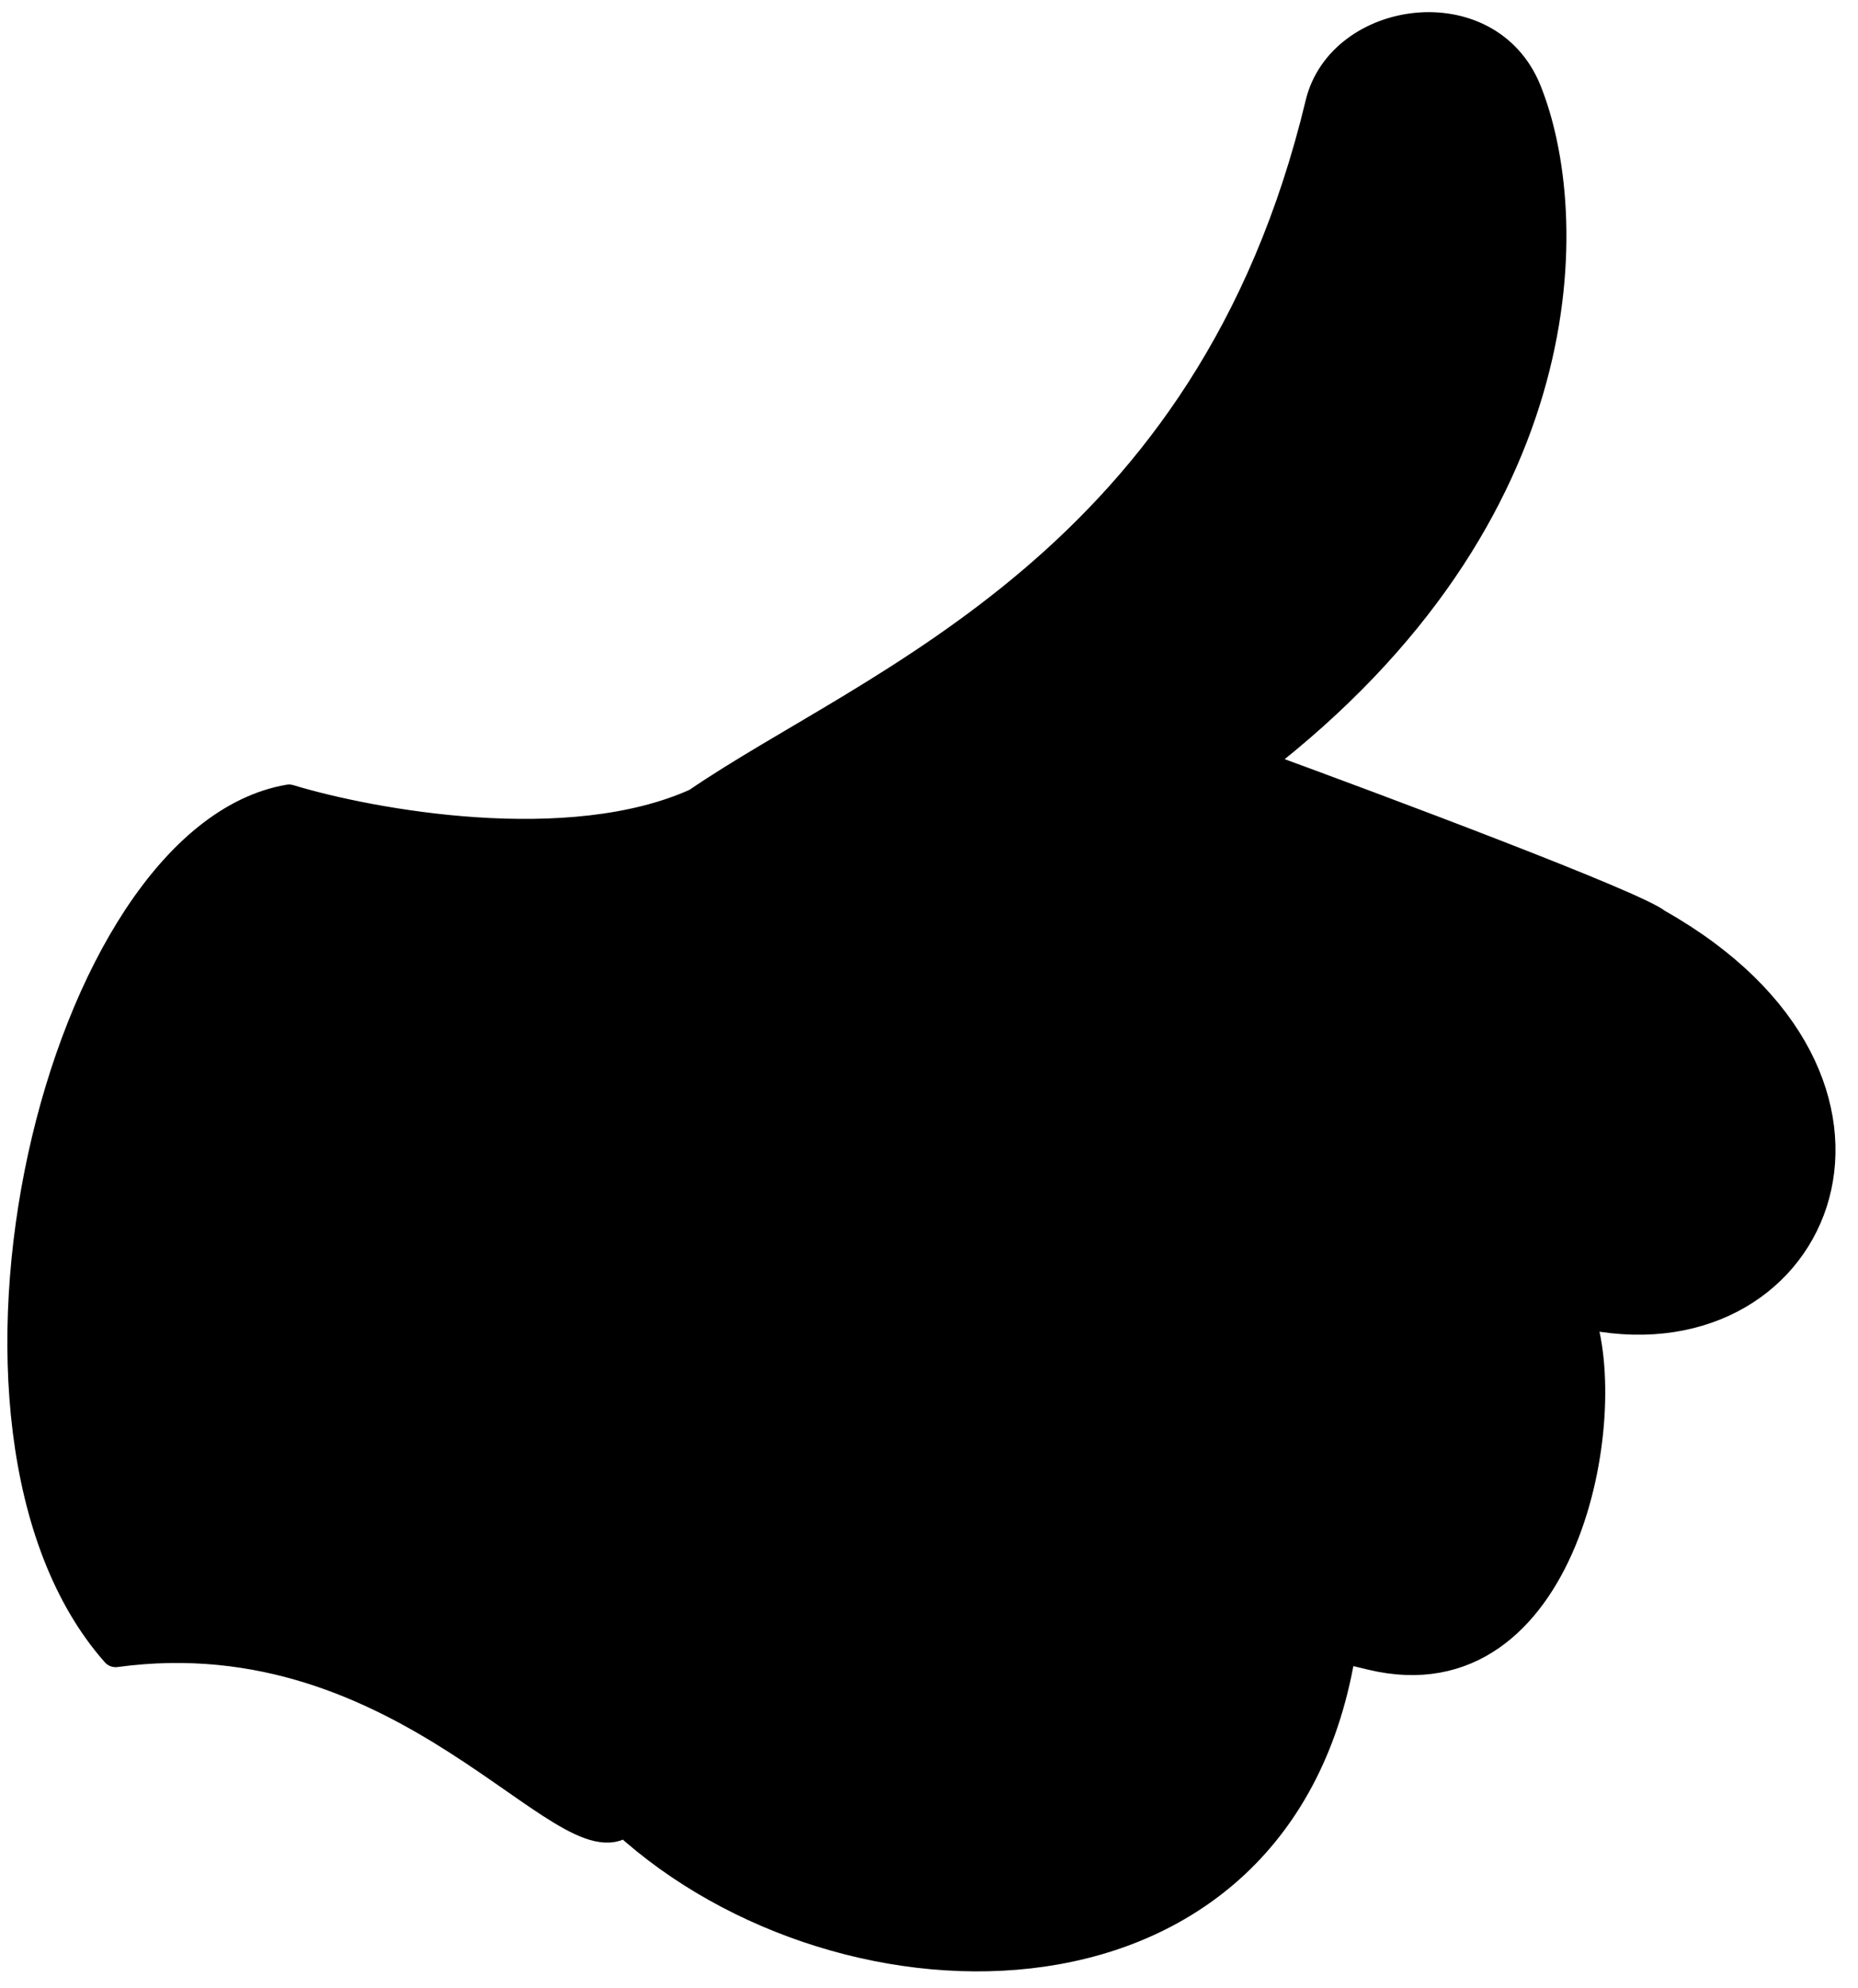 <?xml version="1.0" encoding="UTF-8"?> <svg xmlns="http://www.w3.org/2000/svg" width="72" height="77" viewBox="0 0 72 77" fill="none"><path d="M11.201 30.948C2.315 32.468 -3.181 55.37 4.481 64.025C15.807 62.482 21.931 72.471 24.21 70.583C9.034 56.718 18.016 38.06 26.993 31.085C22.076 33.314 14.416 31.922 11.201 30.948Z" fill="#915BFF" style="fill:#915BFF;fill:color(display-p3 0.569 0.357 1);fill-opacity:1;"></path><path d="M26.993 31.085C18.016 38.06 9.034 56.718 24.21 70.583C32.697 78.337 49.694 78.523 51.996 63.861L53.147 64.137C60.628 65.932 62.676 54.86 61.2 50.868C61.011 50.824 60.82 50.773 60.627 50.717L48.679 47.242L61.694 50.973C70.562 52.642 75.049 41.867 64.218 35.756C63.407 35.074 53.505 31.36 48.655 29.588C61.339 19.851 61.085 8.227 59.174 3.508C57.645 -0.266 51.969 0.563 51.14 4.015C46.859 21.854 33.792 26.428 26.993 31.085Z" fill="#9EC64C" style="fill:#9EC64C;fill:color(display-p3 0.62 0.776 0.298);fill-opacity:1;"></path><path d="M26.993 31.085C22.076 33.314 14.416 31.922 11.201 30.948C2.315 32.468 -3.181 55.37 4.481 64.025C15.807 62.482 21.931 72.471 24.21 70.583M26.993 31.085C18.016 38.06 9.034 56.718 24.21 70.583M26.993 31.085C33.792 26.428 46.859 21.854 51.14 4.015C51.969 0.563 57.645 -0.266 59.174 3.508C61.085 8.227 61.339 19.851 48.655 29.588M24.21 70.583C32.697 78.337 49.694 78.523 51.996 63.861L53.147 64.137M48.655 29.588C53.505 31.36 63.407 35.074 64.218 35.756C75.049 41.867 70.562 52.642 61.694 50.973M48.655 29.588C47.696 29.358 45.663 28.87 45.202 28.76M61.694 50.973L48.679 47.242L60.627 50.717C60.82 50.773 61.011 50.824 61.2 50.868M61.694 50.973C61.531 50.942 61.366 50.907 61.2 50.868M61.2 50.868C62.676 54.86 60.628 65.932 53.147 64.137M53.147 64.137L42.212 61.514" stroke="#171A1F" style="stroke:#171A1F;stroke:color(display-p3 0.09 0.102 0.122);stroke-opacity:1;" stroke-width="1.116" stroke-linecap="round" stroke-linejoin="round"></path></svg> 